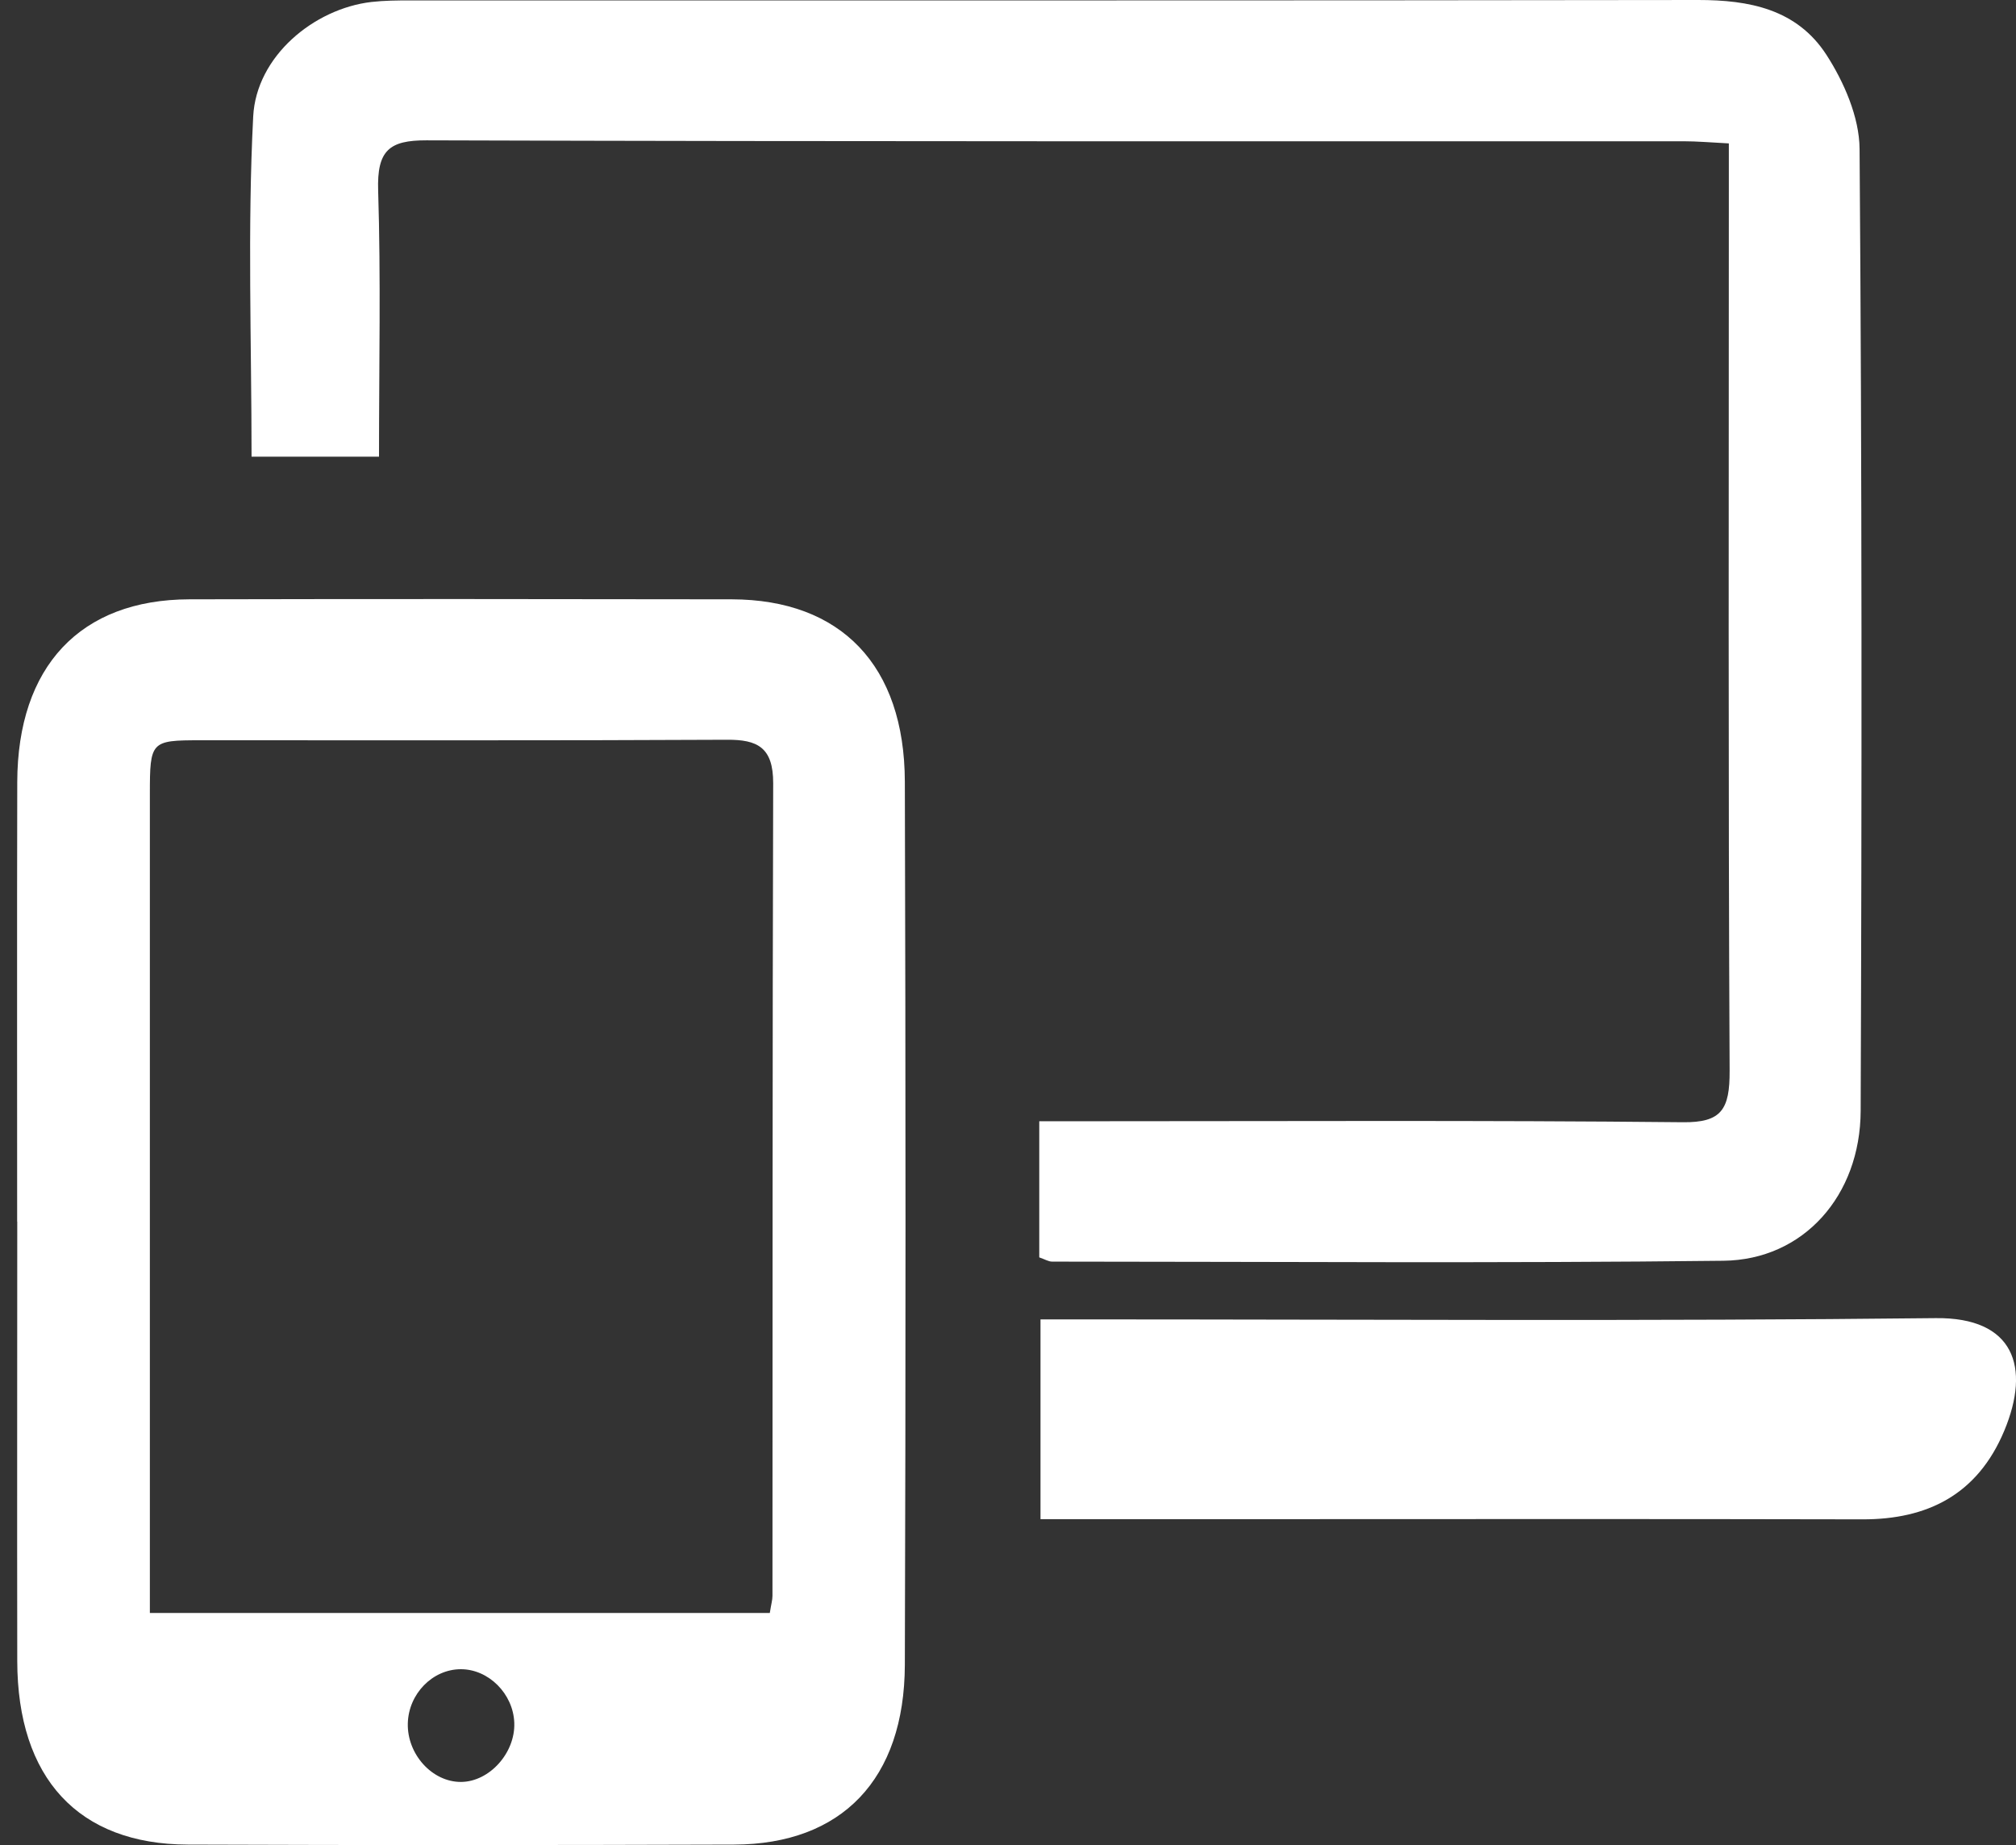 <svg width="59" height="54" viewBox="0 0 59 54" fill="none" xmlns="http://www.w3.org/2000/svg">
<rect x="0" y="0" width="59" height="54" fill="#333333" stroke="none"/>
<g clip-path="url(#clip0_1176_1490)">
<path d="M0.502 35.753C0.502 31.466 0.495 27.179 0.505 22.89C0.514 19.503 2.35 17.548 5.541 17.54C10.834 17.528 16.127 17.531 21.417 17.54C24.613 17.548 26.472 19.472 26.481 22.878C26.506 31.493 26.509 40.108 26.481 48.723C26.47 52.074 24.636 53.975 21.485 53.985C16.156 54.002 10.825 54.005 5.496 53.985C2.293 53.975 0.511 52.042 0.505 48.614C0.498 44.327 0.505 40.04 0.505 35.751L0.502 35.753ZM22.529 47.207C22.57 46.945 22.607 46.826 22.607 46.707C22.612 38.779 22.605 30.85 22.628 22.922C22.63 21.866 22.159 21.645 21.28 21.65C16.14 21.677 10.998 21.662 5.857 21.665C4.415 21.665 4.386 21.696 4.386 23.239C4.386 30.845 4.386 38.451 4.386 46.054C4.386 46.413 4.386 46.772 4.386 47.207H22.529ZM13.482 48.852C12.657 48.856 11.958 49.572 11.935 50.436C11.912 51.343 12.65 52.156 13.493 52.151C14.322 52.146 15.083 51.304 15.051 50.421C15.021 49.57 14.297 48.847 13.479 48.852H13.482Z" fill="white"/>
<path d="M11.09 13.365H7.362C7.362 10.01 7.241 6.701 7.41 3.409C7.501 1.645 9.189 0.255 10.868 0.058C11.245 0.015 11.629 0.012 12.008 0.012C24.574 0.01 37.137 0.019 49.703 0C51.185 0 52.581 0.262 53.452 1.604C53.963 2.395 54.416 3.428 54.422 4.357C54.493 13.741 54.489 23.125 54.454 32.51C54.445 34.996 52.778 36.872 50.439 36.898C43.89 36.974 37.341 36.925 30.792 36.923C30.686 36.923 30.581 36.857 30.415 36.799V32.815C30.844 32.815 31.251 32.815 31.657 32.815C37.521 32.815 43.385 32.784 49.248 32.844C50.382 32.857 50.624 32.471 50.619 31.338C50.576 22.764 50.596 14.188 50.596 5.612V4.197C50.073 4.17 49.666 4.134 49.262 4.134C37.002 4.132 24.741 4.146 12.481 4.107C11.396 4.105 11.028 4.396 11.067 5.582C11.147 8.127 11.092 10.675 11.092 13.368L11.09 13.365Z" fill="white"/>
<path d="M30.453 38.614H31.657C39.99 38.614 48.323 38.67 56.654 38.577C58.941 38.553 59.436 40.006 58.657 41.872C57.869 43.757 56.391 44.47 54.511 44.466C48.271 44.451 42.032 44.461 35.792 44.461C34.047 44.461 32.301 44.461 30.451 44.461V38.614H30.453Z" fill="white"/>
</g>
<defs>
<clipPath id="clip0_1176_1490">
<rect width="58.5" height="54" fill="white" transform="translate(0.5)"/>
</clipPath>
</defs>
</svg>
